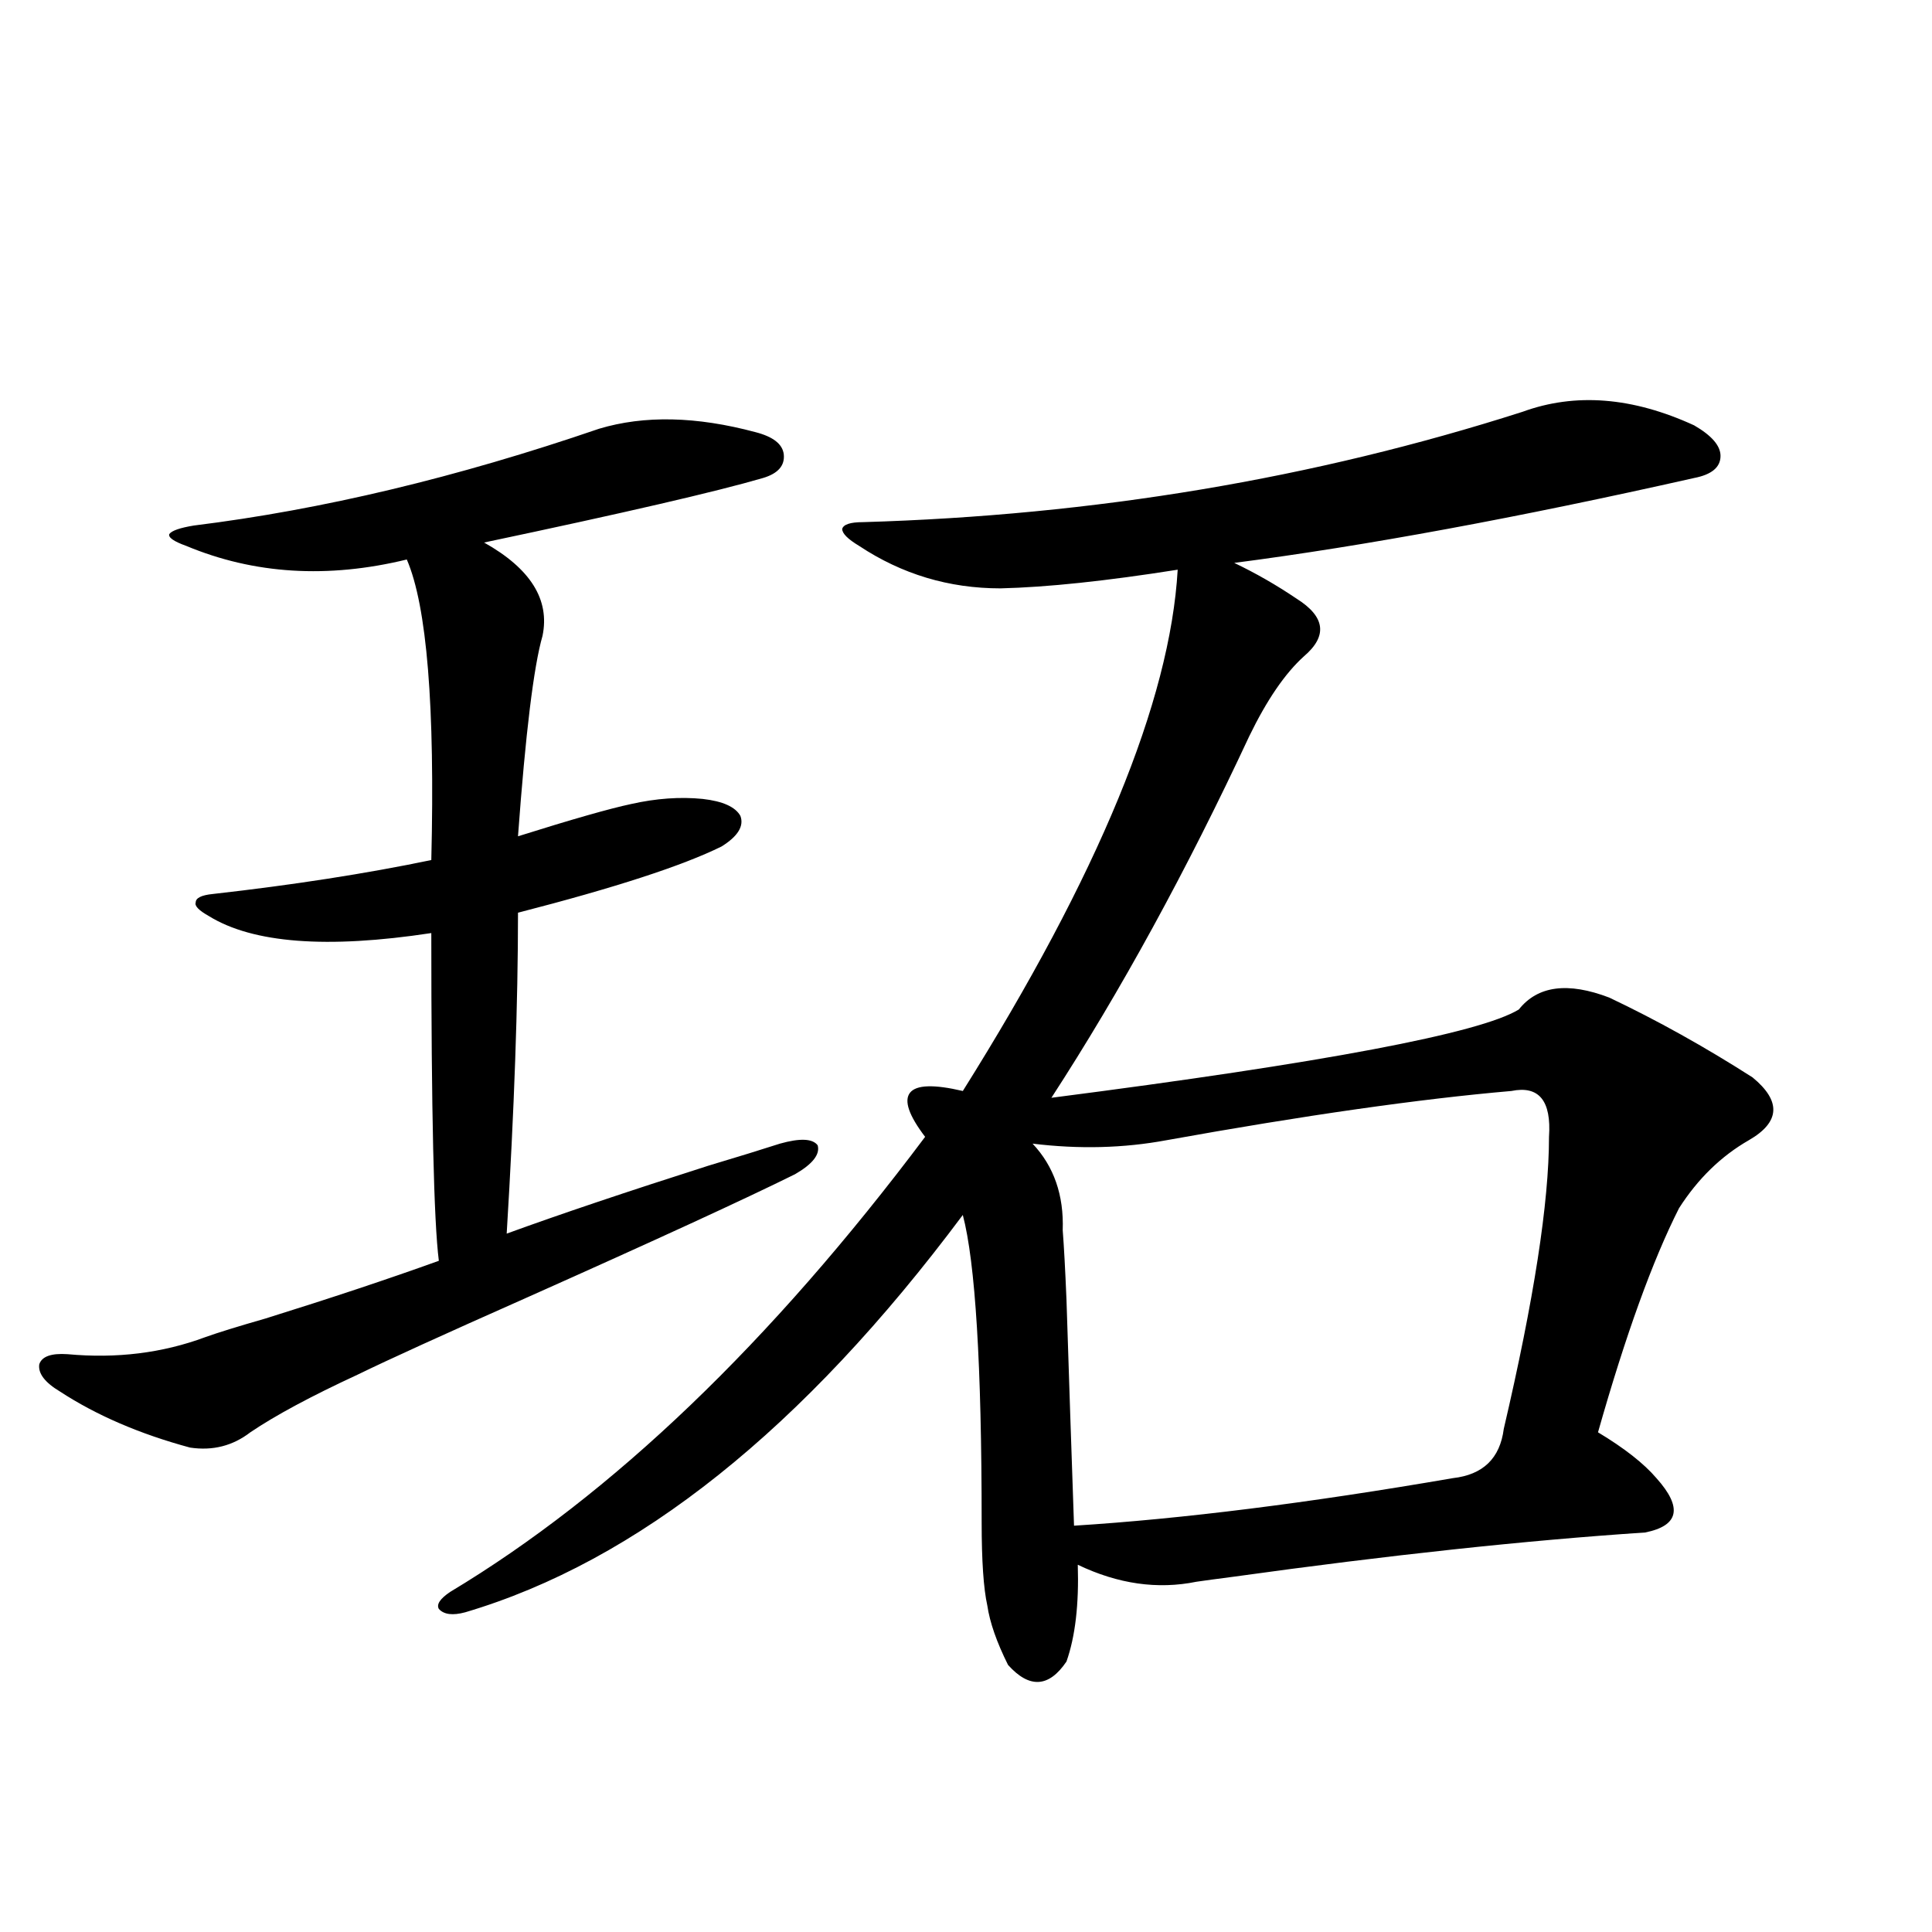 <?xml version="1.0" encoding="utf-8"?>
<!-- Generator: Adobe Illustrator 16.0.0, SVG Export Plug-In . SVG Version: 6.00 Build 0)  -->
<!DOCTYPE svg PUBLIC "-//W3C//DTD SVG 1.1//EN" "http://www.w3.org/Graphics/SVG/1.1/DTD/svg11.dtd">
<svg version="1.1" id="图层_1" xmlns="http://www.w3.org/2000/svg" xmlns:xlink="http://www.w3.org/1999/xlink" x="0px" y="0px"
	 width="1000px" height="1000px" viewBox="0 0 1000 1000" enable-background="new 0 0 1000 1000" xml:space="preserve">
<path d="M310.065,221.922c23.414-7.031,50.396-6.44,80.974,1.758c9.101,2.349,13.979,6.152,14.634,11.426
	c0.641,5.864-2.927,9.971-10.731,12.305c-24.069,7.031-72.193,18.169-144.387,33.398c24.055,13.486,34.146,29.595,30.243,48.34
	c-4.558,15.82-8.78,50.4-12.683,103.711c27.957-8.789,47.469-14.351,58.535-16.699c13.003-2.925,25.365-3.804,37.072-2.637
	c10.396,1.182,16.905,4.106,19.512,8.789c1.951,5.273-1.311,10.547-9.756,15.82c-20.167,9.971-55.288,21.396-105.363,34.277
	c0,46.885-1.951,102.256-5.854,166.113c27.316-9.956,62.103-21.67,104.388-35.156c15.609-4.683,27.957-8.486,37.072-11.426
	c10.396-2.925,16.905-2.637,19.512,0.879c1.296,4.697-2.606,9.668-11.707,14.941c-26.021,12.896-72.528,34.277-139.509,64.16
	c-42.285,18.76-71.218,31.943-86.827,39.551c-24.069,11.138-42.605,21.094-55.608,29.883c-9.115,7.031-19.512,9.668-31.219,7.91
	c-26.021-7.031-48.459-16.699-67.315-29.004c-7.805-4.683-11.387-9.365-10.731-14.063c1.296-4.092,6.174-5.85,14.634-5.273
	c25.365,2.349,49.1-0.576,71.218-8.789c6.494-2.334,16.905-5.562,31.219-9.668c33.811-10.547,63.733-20.503,89.754-29.883
	c-2.606-20.503-3.902-77.041-3.902-169.629c-53.992,8.213-92.36,5.273-115.119-8.789c-5.213-2.925-7.484-5.273-6.829-7.031
	c0-2.334,2.927-3.804,8.78-4.395c41.615-4.683,79.343-10.547,113.168-17.578c1.951-79.678-2.286-131.533-12.683-155.566
	c-40.975,9.971-79.022,7.622-114.144-7.031c-6.509-2.334-9.436-4.395-8.78-6.152c1.296-1.758,5.519-3.213,12.683-4.395
	C166.654,263.821,236.562,247.122,310.065,221.922z M788.103,213.133c27.316-9.956,56.904-7.607,88.778,7.031
	c9.101,5.273,13.658,10.547,13.658,15.82c0,5.864-4.558,9.668-13.658,11.426c-91.064,20.518-170.407,35.156-238.043,43.945
	c11.052,5.273,21.783,11.426,32.194,18.457c14.954,9.38,16.25,19.336,3.902,29.883c-9.756,8.789-19.191,22.563-28.292,41.309
	c-32.529,69.736-66.675,132.139-102.437,187.207c141.125-18.154,221.778-33.398,241.945-45.703
	c9.756-12.305,25.365-14.351,46.828-6.152c24.71,11.729,49.42,25.488,74.145,41.309c14.954,12.305,14.299,23.154-1.951,32.52
	c-14.313,8.213-26.341,19.927-36.097,35.156c-13.658,26.958-27.651,65.63-41.95,116.016c13.658,8.213,23.734,16.123,30.243,23.73
	c13.658,15.244,11.707,24.609-5.854,28.125c-61.797,4.106-132.68,11.729-212.678,22.852c-9.115,1.182-15.609,2.061-19.512,2.637
	c-20.167,4.106-40.654,1.182-61.462-8.789c0.641,20.518-1.311,37.203-5.854,50.098c-9.115,13.473-19.191,14.063-30.243,1.758
	c-5.854-11.728-9.436-21.973-10.731-30.762c-1.951-8.789-2.927-23.14-2.927-43.066c0-81.436-3.262-134.473-9.756-159.082
	C415.749,739.598,329.897,808.152,240.799,834.52c-6.509,1.758-11.066,1.168-13.658-1.758c-1.311-2.334,0.641-5.273,5.854-8.789
	c83.9-50.386,165.85-128.896,245.848-235.547c-8.46-11.123-11.066-18.745-7.805-22.852c3.247-4.092,12.348-4.395,27.316-0.879
	C568.596,452.786,605.668,362.85,609.57,294.871c-37.072,5.864-67.65,9.092-91.705,9.668c-26.676,0-51.065-7.319-73.169-21.973
	c-5.854-3.516-8.78-6.44-8.78-8.789c0.641-2.334,4.223-3.516,10.731-3.516C566.31,266.746,680.133,247.713,788.103,213.133z
	 M782.249,564.695c-47.483,4.106-106.994,12.607-178.532,25.488c-22.118,4.106-45.212,4.697-69.267,1.758
	c11.052,11.729,16.25,26.67,15.609,44.824c0.641,8.213,1.296,20.215,1.951,36.035c1.296,40.43,2.592,79.404,3.902,116.895
	c55.929-3.516,121.293-11.714,196.093-24.609c15.609-1.758,24.39-10.244,26.341-25.488c15.609-66.797,23.414-117.183,23.414-151.172
	C803.057,569.681,796.548,561.771,782.249,564.695z"/>
</svg>
